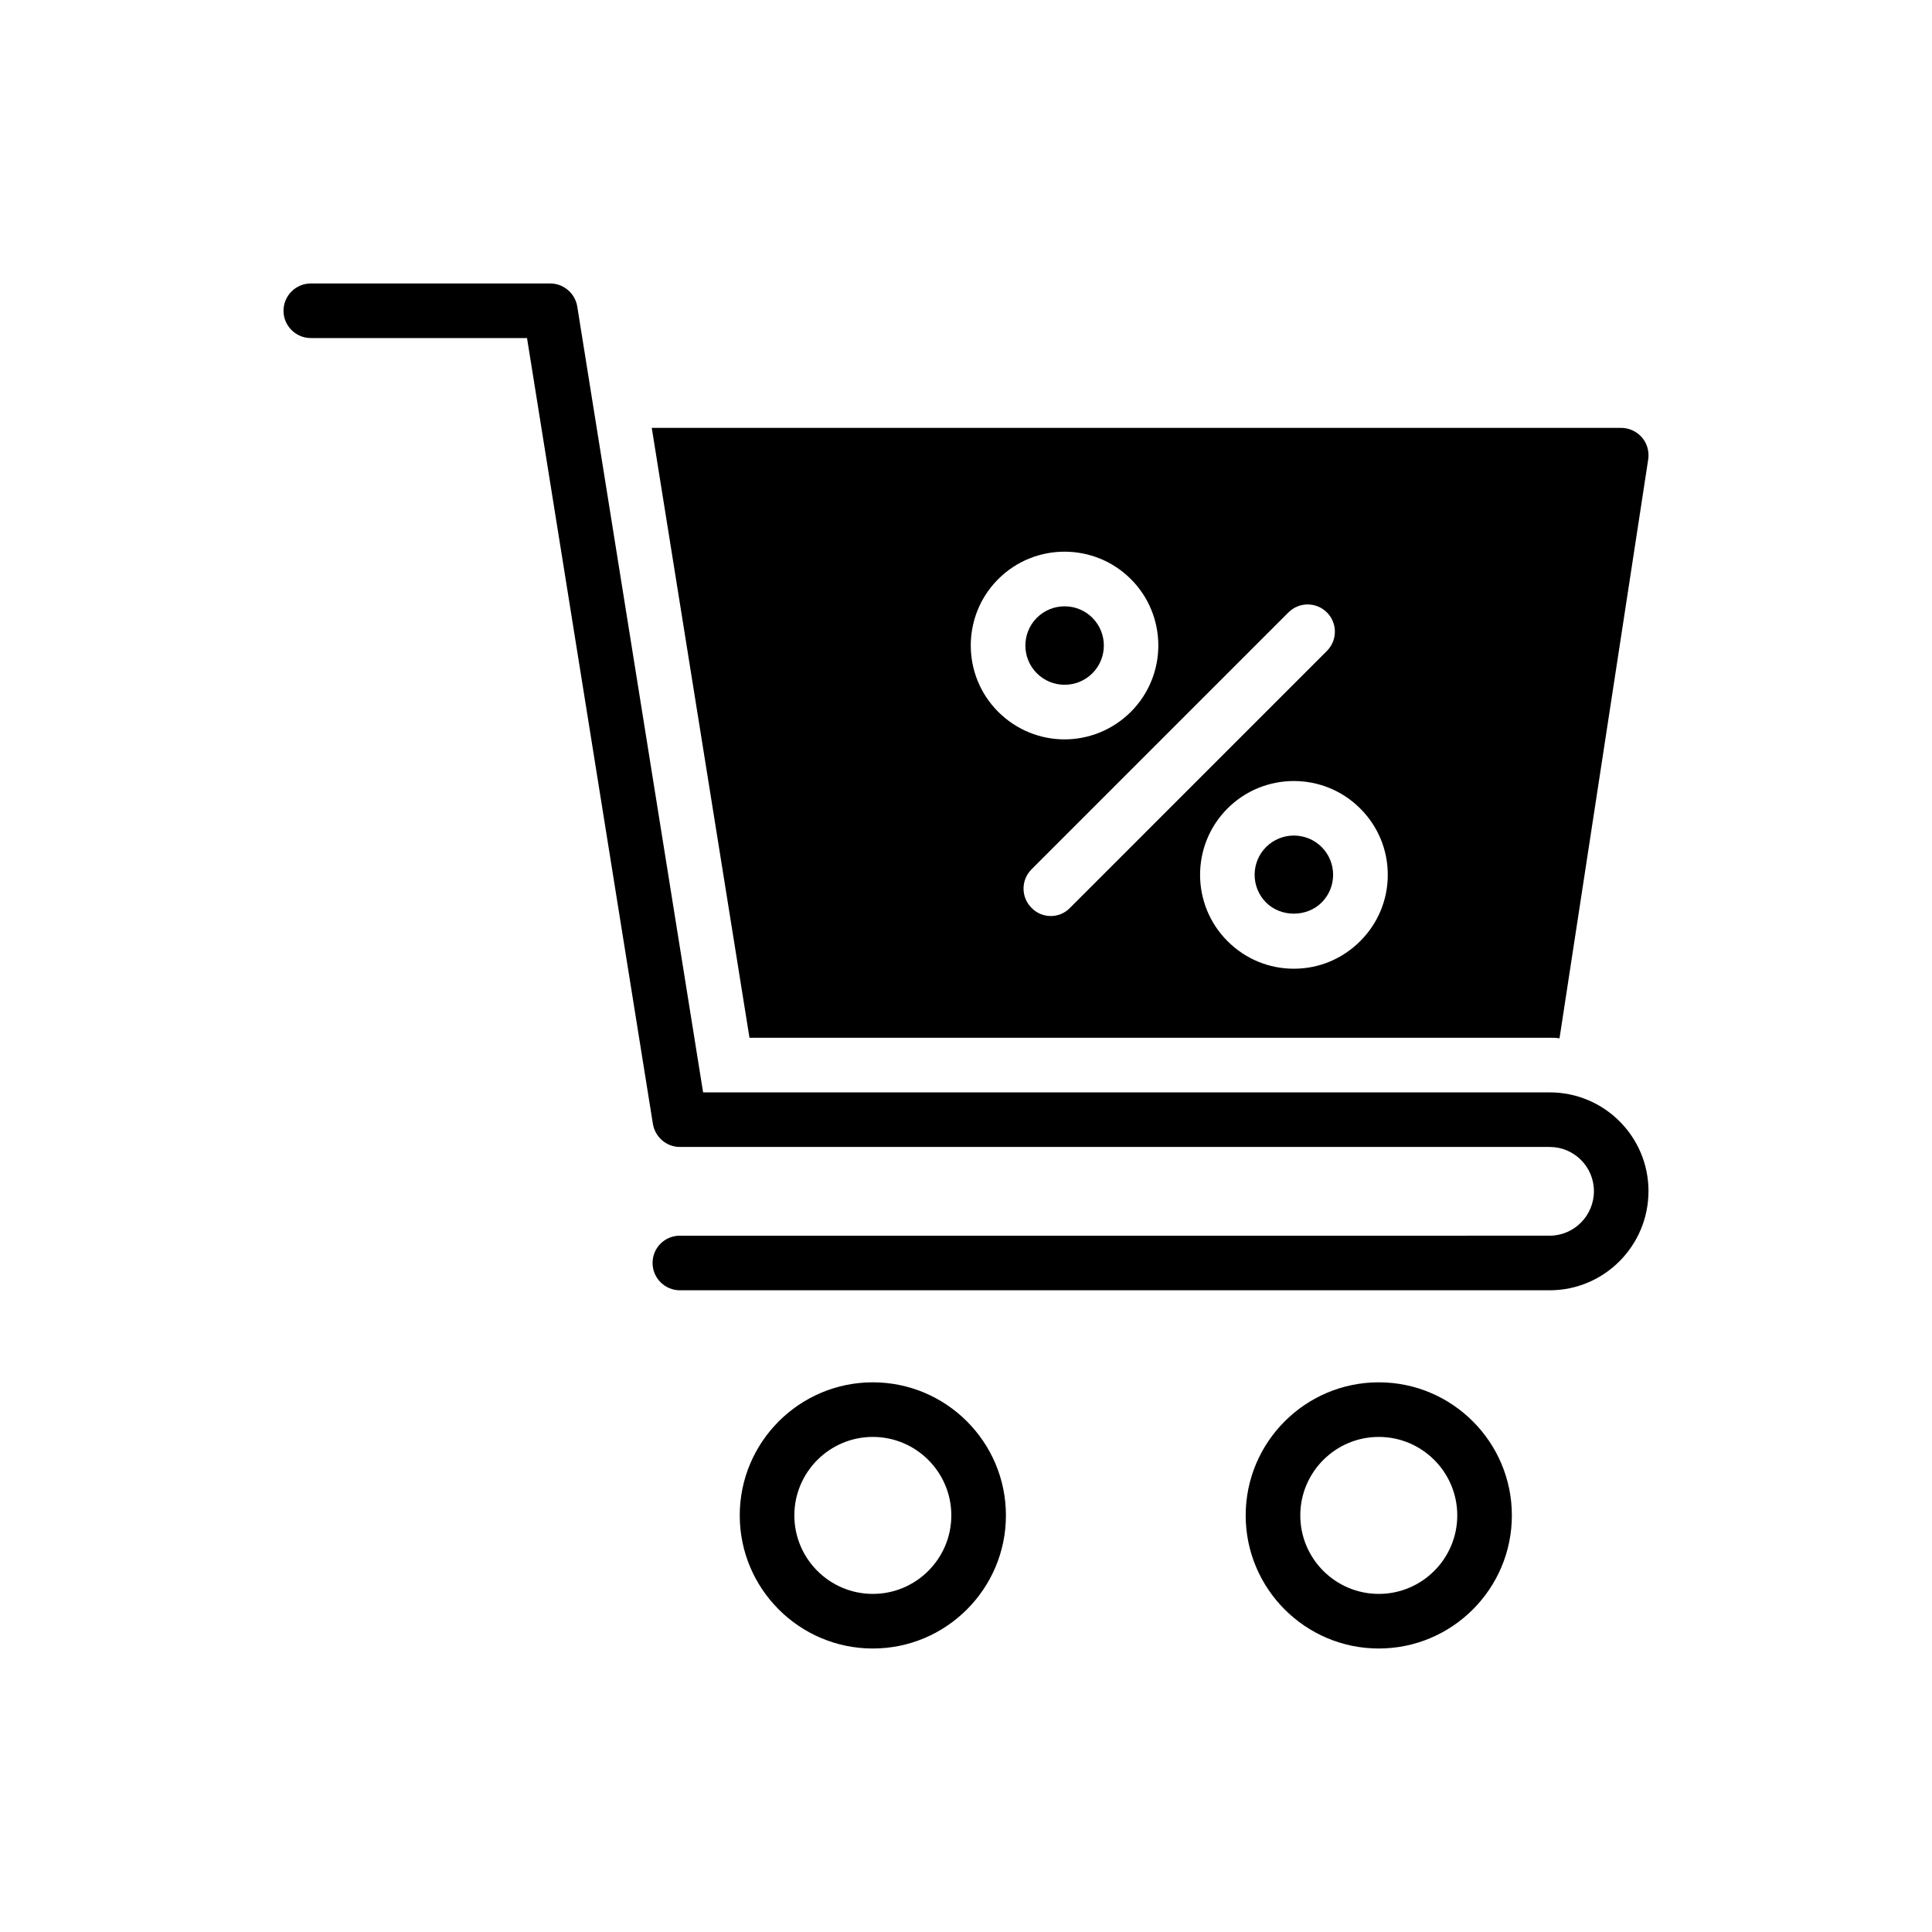 <?xml version="1.0" encoding="UTF-8"?>
<!-- Uploaded to: ICON Repo, www.svgrepo.com, Generator: ICON Repo Mixer Tools -->
<svg fill="#000000" width="800px" height="800px" version="1.1" viewBox="144 144 512 512" xmlns="http://www.w3.org/2000/svg">
 <g>
  <path d="m580.87 459.68c0-14.469-11.723-26.191-26.191-26.191h-224.35l-33.355-208.29c-0.578-3.473-3.617-6.078-7.164-6.078h-63.445c-3.981 0-7.234 3.254-7.234 7.234s3.254 7.234 7.234 7.234h57.301l33.352 208.22c0.578 3.547 3.617 6.148 7.164 6.148h230.5c6.438 0 11.723 5.207 11.723 11.719 0 6.512-5.281 11.793-11.723 11.793l-230.51 0.004c-3.981 0-7.234 3.184-7.234 7.234 0 3.981 3.258 7.234 7.234 7.234h230.5c14.469 0 26.191-11.793 26.191-26.262z"/>
  <path d="m410.58 545.6c0-19.449-15.82-35.27-35.27-35.27s-35.27 15.82-35.27 35.27c0 19.449 15.82 35.27 35.27 35.27s35.27-15.82 35.27-35.27zm-56.07 0c0-11.469 9.332-20.801 20.801-20.801s20.801 9.332 20.801 20.801c0 11.465-9.332 20.801-20.801 20.801s-20.801-9.332-20.801-20.801z"/>
  <path d="m544.66 545.6c0-19.449-15.82-35.27-35.27-35.27s-35.27 15.82-35.27 35.27c0 19.449 15.82 35.27 35.27 35.27s35.27-15.82 35.27-35.27zm-56.07 0c0-11.469 9.332-20.801 20.801-20.801s20.801 9.332 20.801 20.801c0 11.465-9.332 20.801-20.801 20.801s-20.801-9.332-20.801-20.801z"/>
  <path d="m479.53 368.47c-4.047 4.055-4.055 10.656 0 14.711 3.934 3.934 10.789 3.922 14.711 0 1.965-1.965 3.047-4.57 3.047-7.356 0-2.777-1.082-5.391-3.047-7.356-2.027-2.027-4.691-3.039-7.356-3.039-2.664 0-5.328 1.012-7.356 3.039z"/>
  <path d="m433.49 322.43c4.055-4.055 4.055-10.656 0-14.711-2.027-2.027-4.691-3.039-7.356-3.039-2.664 0-5.328 1.012-7.356 3.039-4.055 4.055-4.055 10.656 0 14.711 4.059 4.055 10.656 4.055 14.711 0z"/>
  <path d="m554.68 419.02c0.867 0 1.738 0 2.606 0.145l23.512-153.45c0.289-2.098-0.289-4.195-1.664-5.789s-3.402-2.531-5.5-2.531h-256.91l25.898 161.63zm-42.902-43.191c0 6.656-2.606 12.879-7.309 17.582-4.703 4.703-10.926 7.309-17.582 7.309s-12.879-2.606-17.582-7.309c-9.695-9.695-9.695-25.465 0-35.16 9.695-9.695 25.465-9.695 35.16 0 4.707 4.699 7.312 10.922 7.312 17.578zm-16.133-69.527c2.82 2.82 2.82 7.379 0 10.203l-68.078 68.082c-1.375 1.445-3.258 2.172-5.066 2.172-1.883 0-3.762-0.723-5.137-2.172-2.82-2.82-2.82-7.379 0-10.203l68.082-68.082c2.816-2.82 7.375-2.82 10.199 0zm-87.109-8.828c9.695-9.695 25.465-9.695 35.16 0 9.695 9.695 9.695 25.465 0 35.16-4.848 4.848-11.215 7.309-17.582 7.309-6.367 0-12.734-2.461-17.582-7.309-9.691-9.691-9.691-25.465 0.004-35.16z"/>
 </g>
</svg>